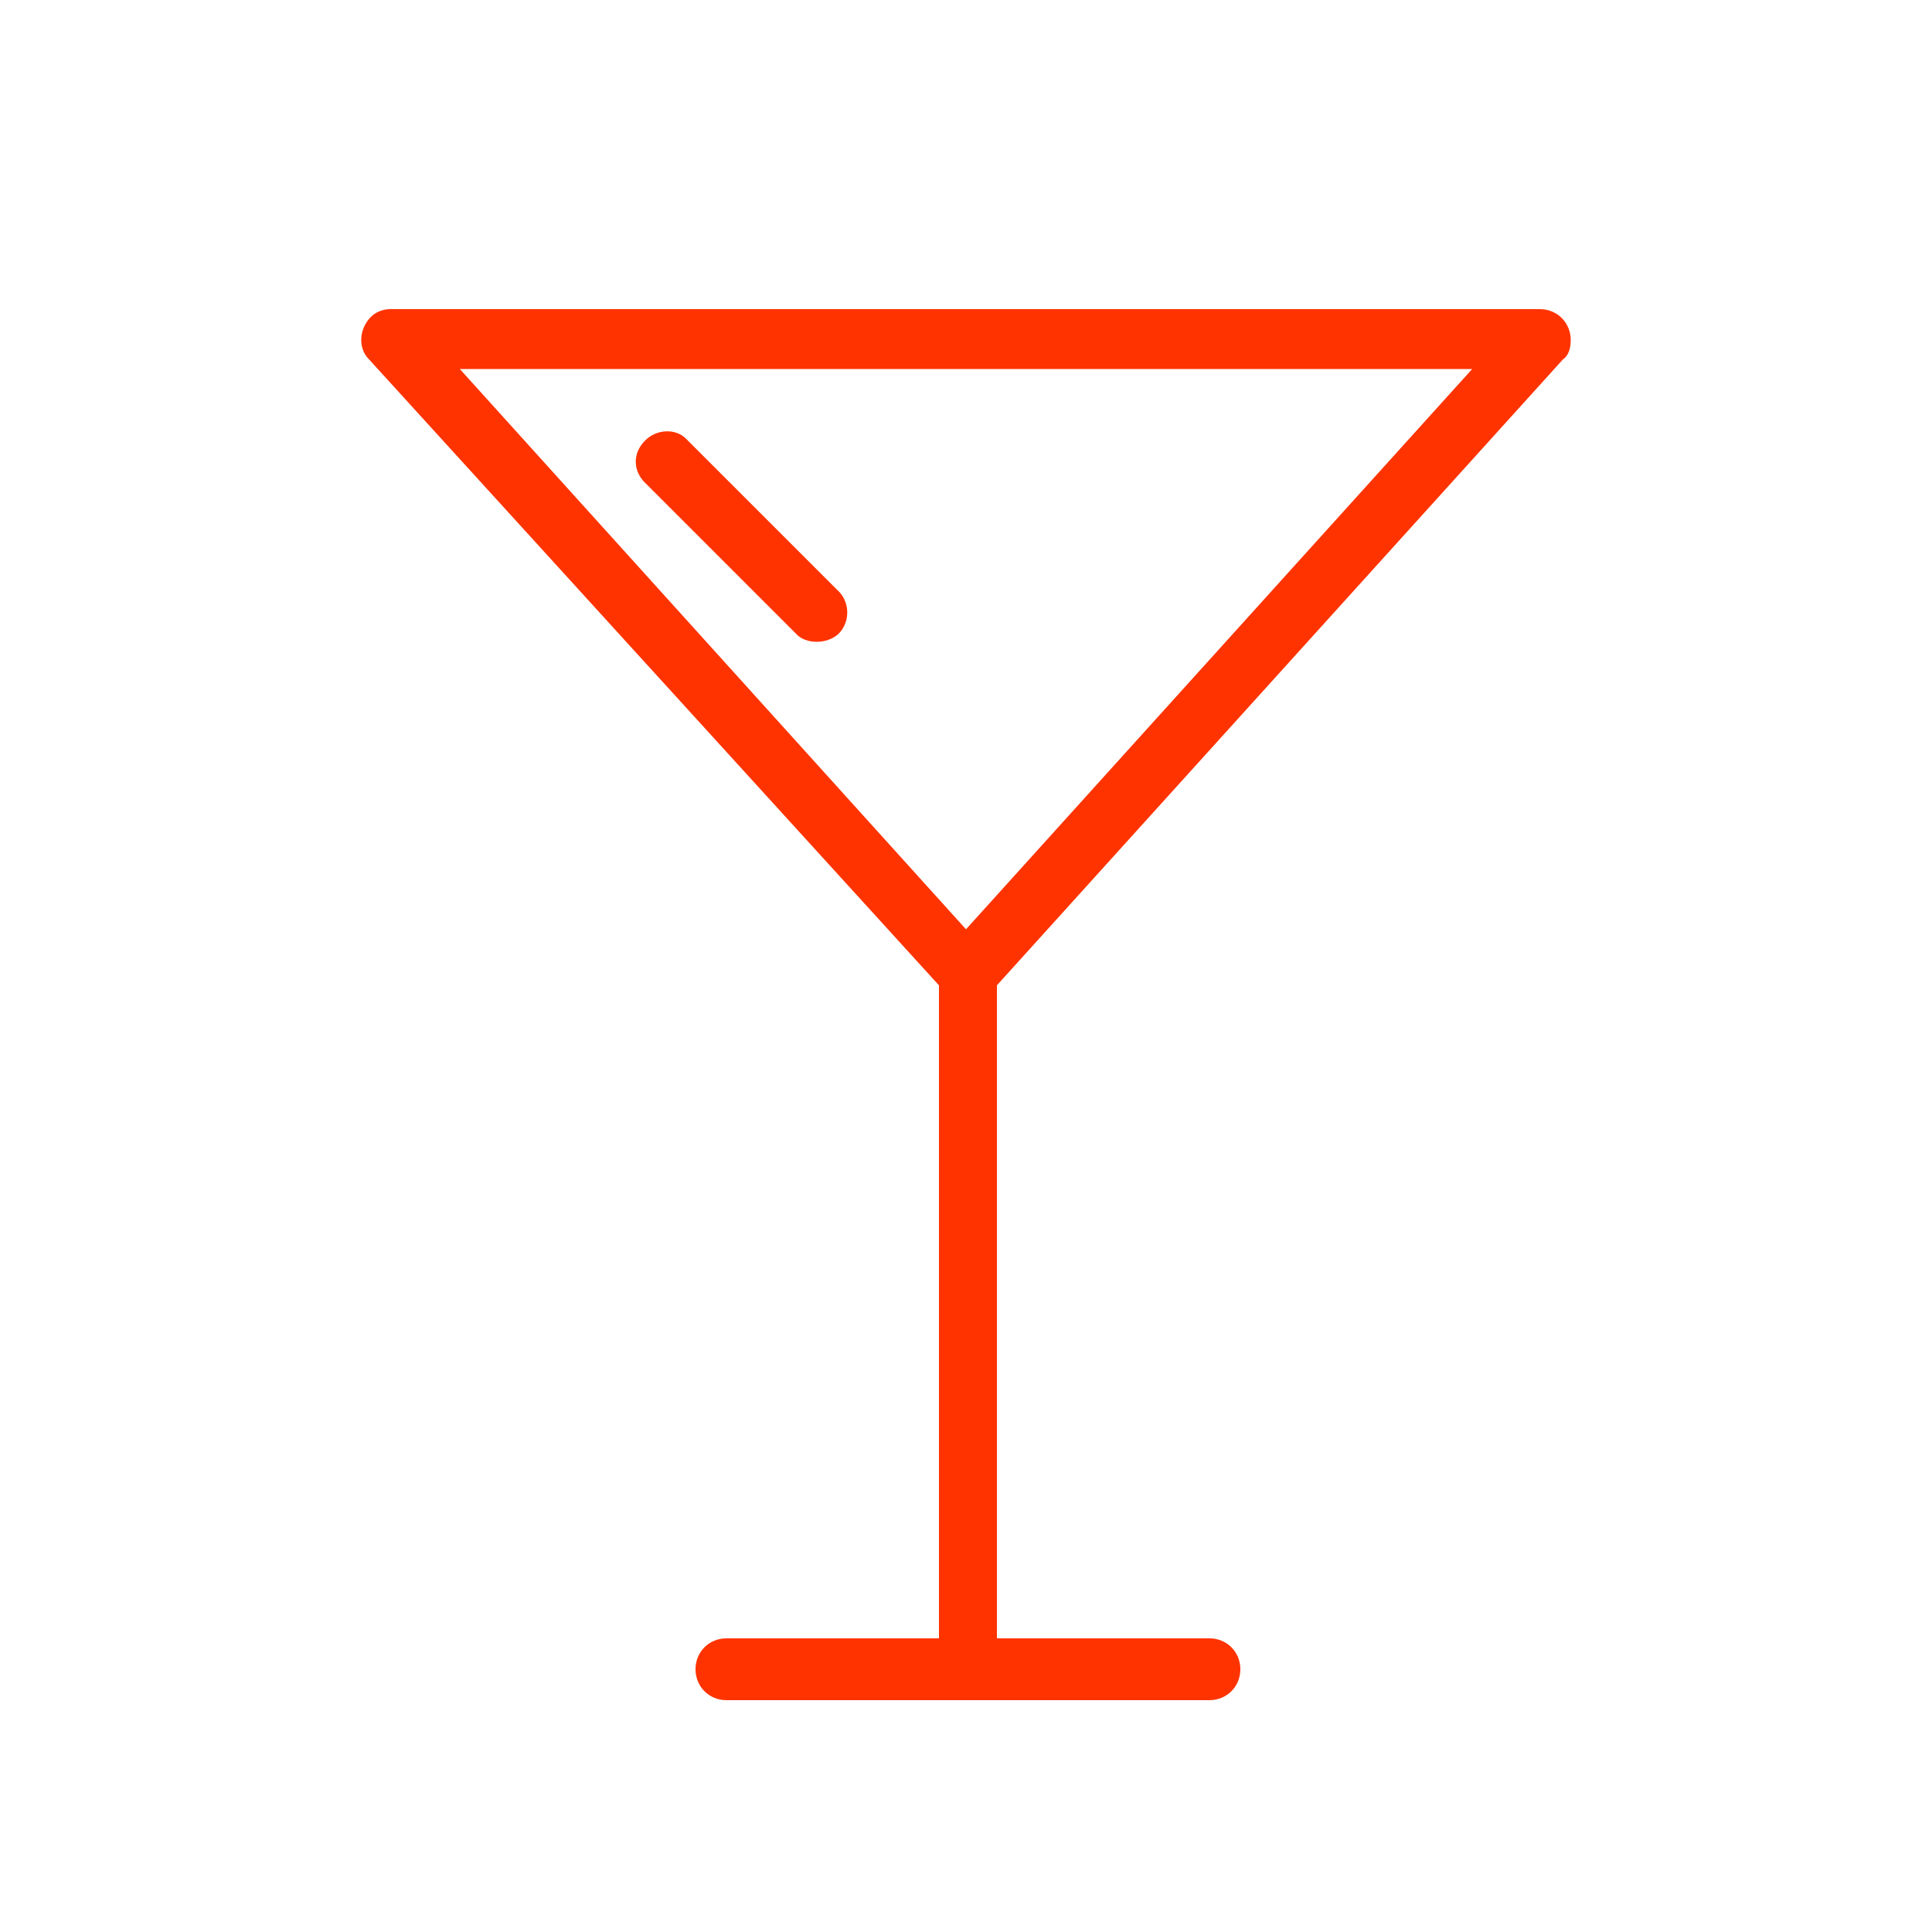 <?xml version="1.0" encoding="utf-8"?>
<!-- Generator: Adobe Illustrator 23.0.1, SVG Export Plug-In . SVG Version: 6.00 Build 0)  -->
<svg version="1.1" id="Layer_1" xmlns="http://www.w3.org/2000/svg" xmlns:xlink="http://www.w3.org/1999/xlink" x="0px" y="0px"
	 viewBox="0 0 100 100" style="enable-background:new 0 0 100 100;" xml:space="preserve">
<style type="text/css">
	.st0{fill:#FF3300;}
</style>
<title>food_drinks_tnp</title>
<path class="st0" d="M43.3,30.5c0.7,0.6,0.7,1.6,0.2,2.2s-1.6,0.7-2.2,0.2c-0.1-0.1-0.1-0.1-0.2-0.2l-7.8-7.8
	c-0.6-0.7-0.5-1.6,0.2-2.2c0.6-0.5,1.5-0.5,2,0L43.3,30.5z M51.6,51v33.8h11c0.9,0,1.6,0.7,1.6,1.6c0,0.9-0.7,1.6-1.6,1.6h-25
	c-0.9,0-1.6-0.7-1.6-1.6c0-0.9,0.7-1.6,1.6-1.6h11V51L19.1,18.6c-0.6-0.6-0.5-1.6,0.1-2.2c0.3-0.3,0.7-0.4,1-0.4h59.5
	c0.9,0,1.6,0.7,1.6,1.6c0,0.4-0.1,0.8-0.4,1L51.6,51z M76.2,19.1H23.8l26.2,29L76.2,19.1z"/>
</svg>
